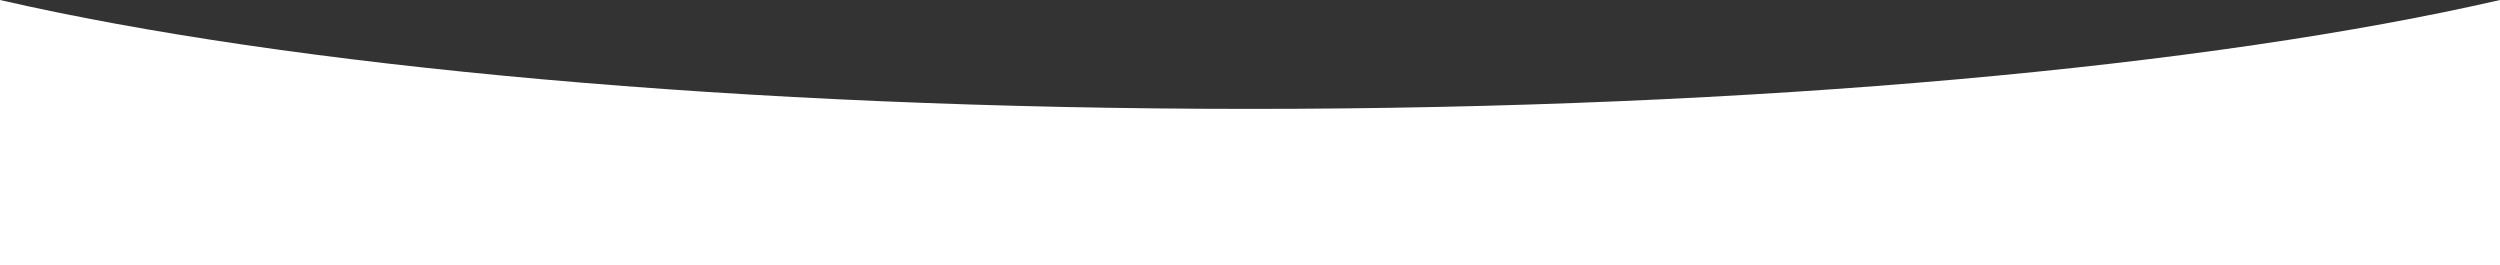 <?xml version="1.0" encoding="UTF-8"?> <!-- Generator: Adobe Illustrator 27.3.1, SVG Export Plug-In . SVG Version: 6.00 Build 0) --> <svg xmlns="http://www.w3.org/2000/svg" xmlns:xlink="http://www.w3.org/1999/xlink" id="Слой_1" x="0px" y="0px" viewBox="0 0 1920 203.63" style="enable-background:new 0 0 1920 203.63;" xml:space="preserve"><rect x="0" y="0" width="1920" height="203.63" fill="#333333" stroke="none"/> <style type="text/css"> .st0{fill:#FFFFFF;} </style> <g> <path class="st0" d="M960,83.63C569,83.63,221.31,50.86,0,0v203.63h1920V0C1698.69,50.86,1351,83.63,960,83.63z"></path> </g> </svg> 